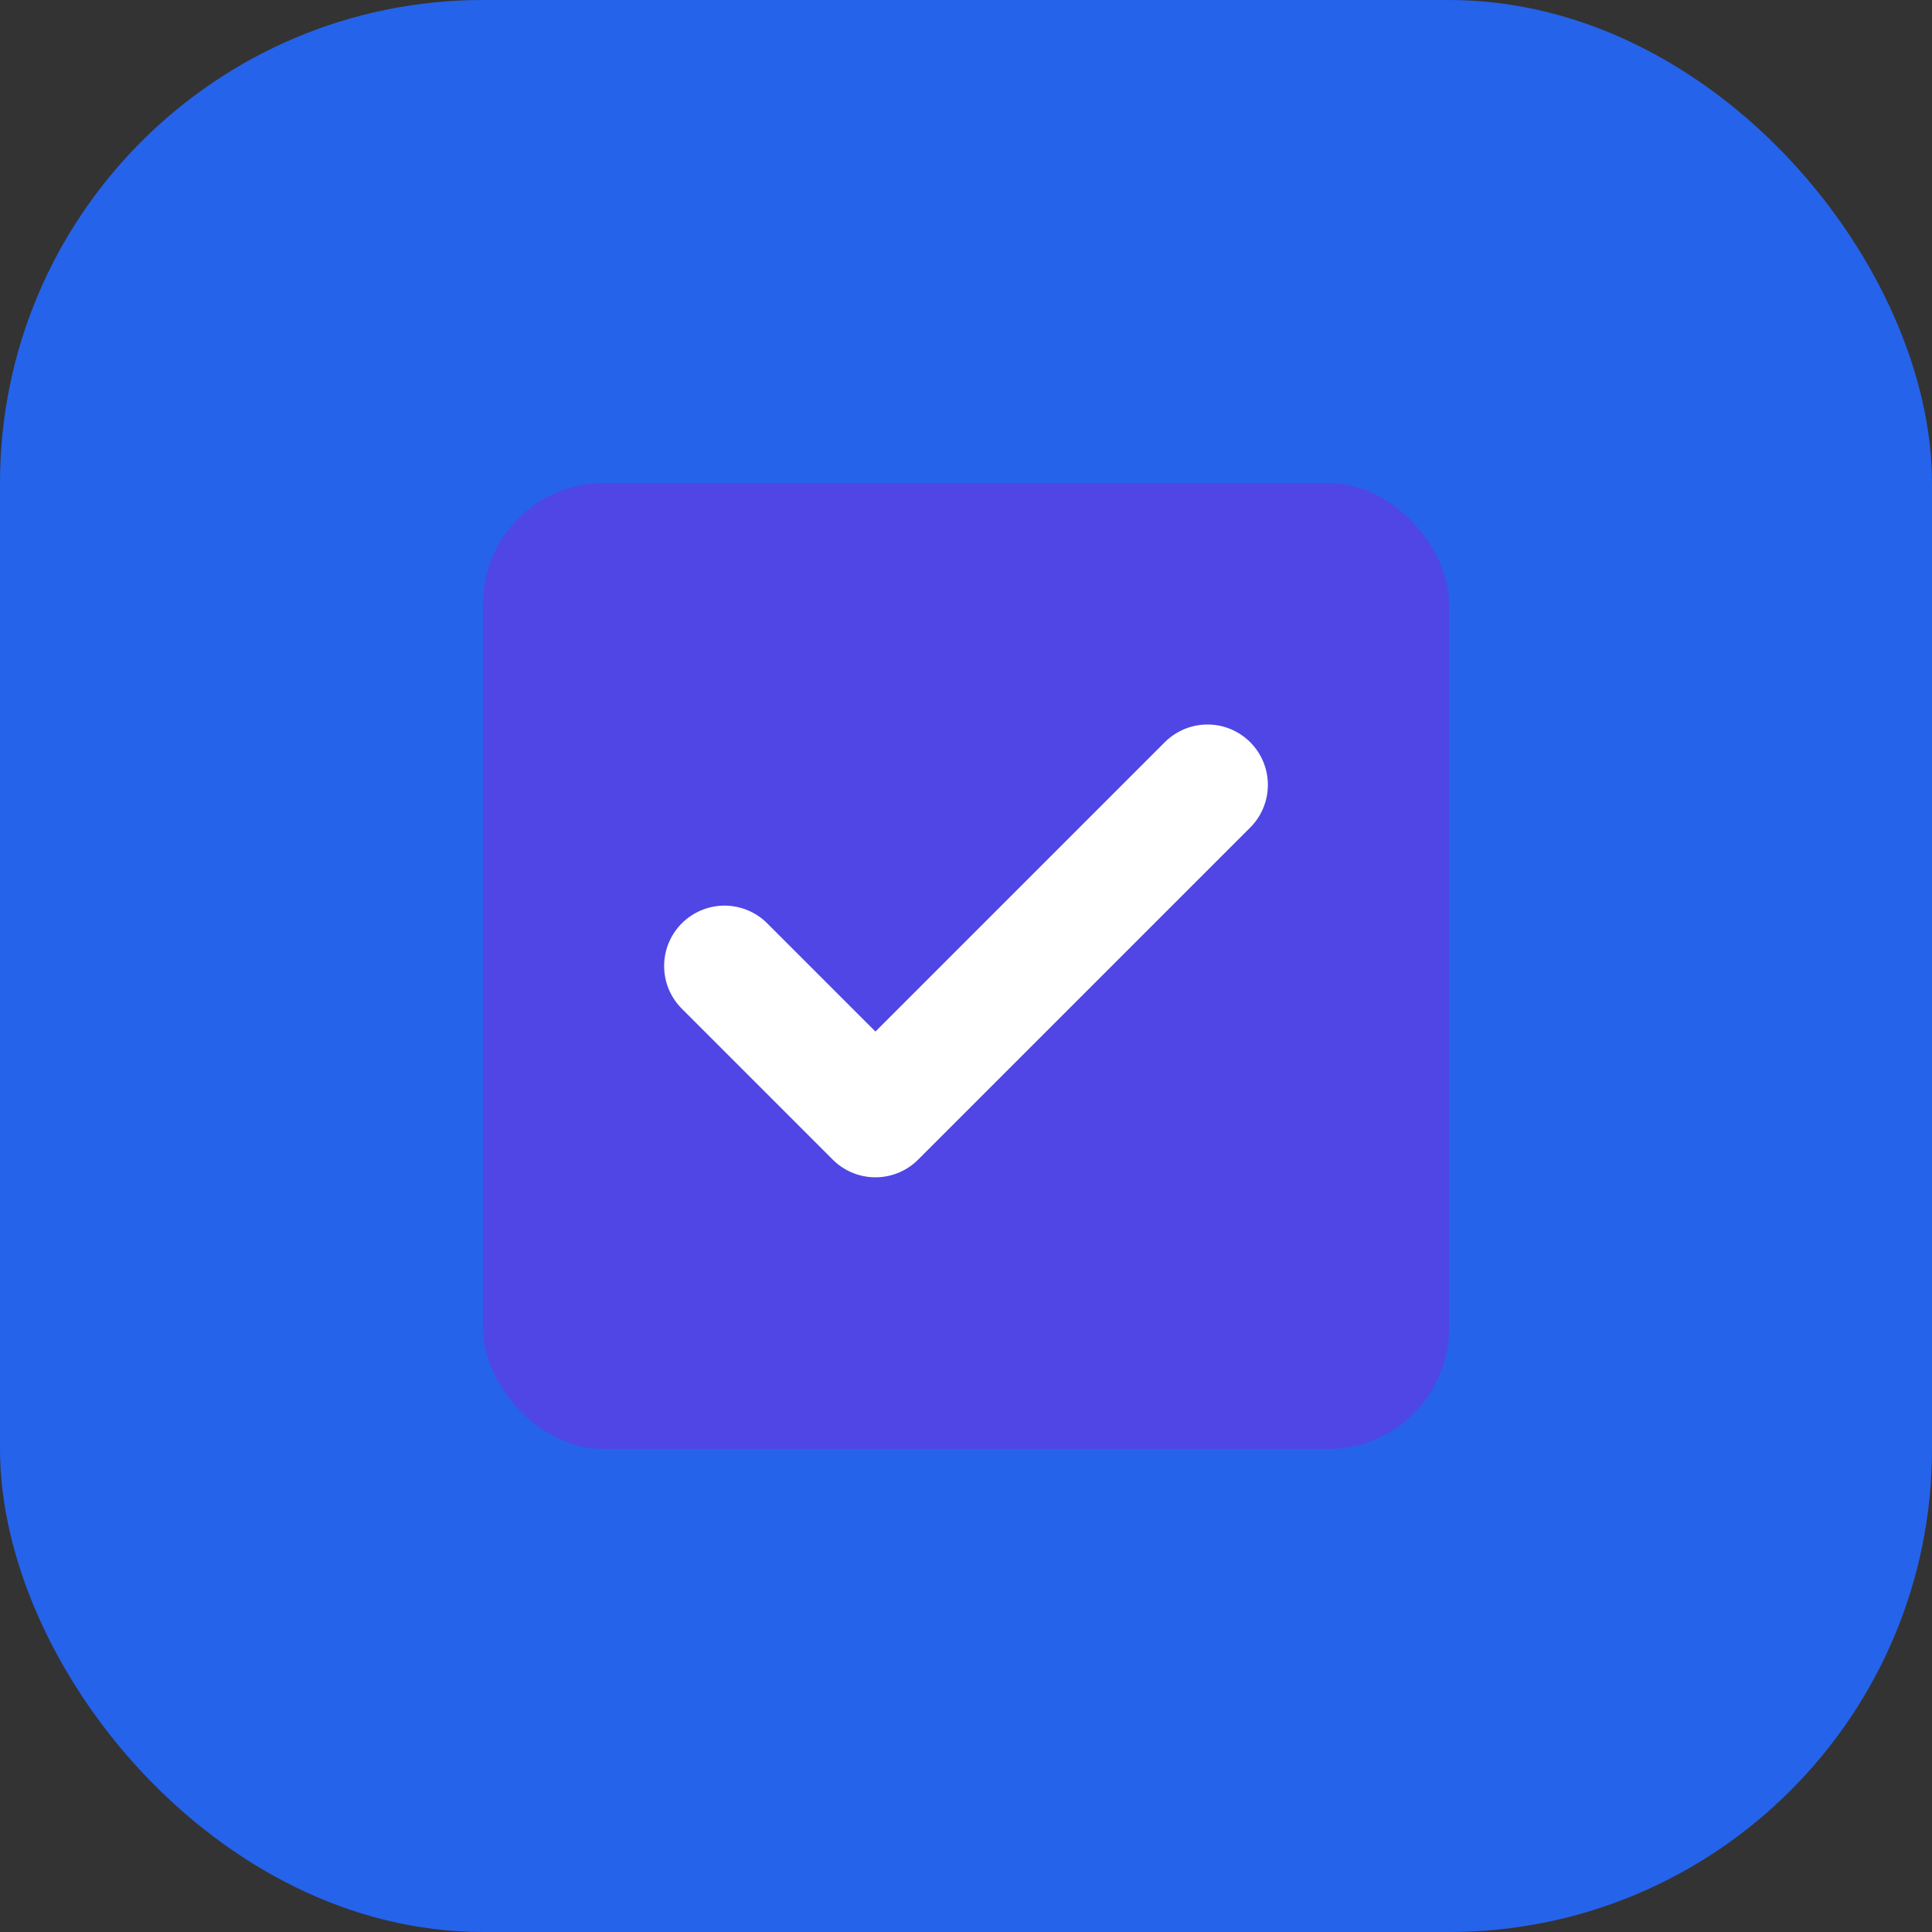 <svg xmlns="http://www.w3.org/2000/svg" width="32" height="32" viewBox="0 0 32 32">
  <rect x="0" y="0" width="32" height="32" fill="#333333" stroke="none"/>
  <rect width="32" height="32" rx="8" fill="#2563EB"/>
  <rect x="8" y="8" width="16" height="16" rx="2" fill="#4F46E5"/>
  <path d="M12 16 L14.5 18.5 L20 13" stroke="white" stroke-width="2" stroke-linecap="round" stroke-linejoin="round" fill="none"/>
</svg>
